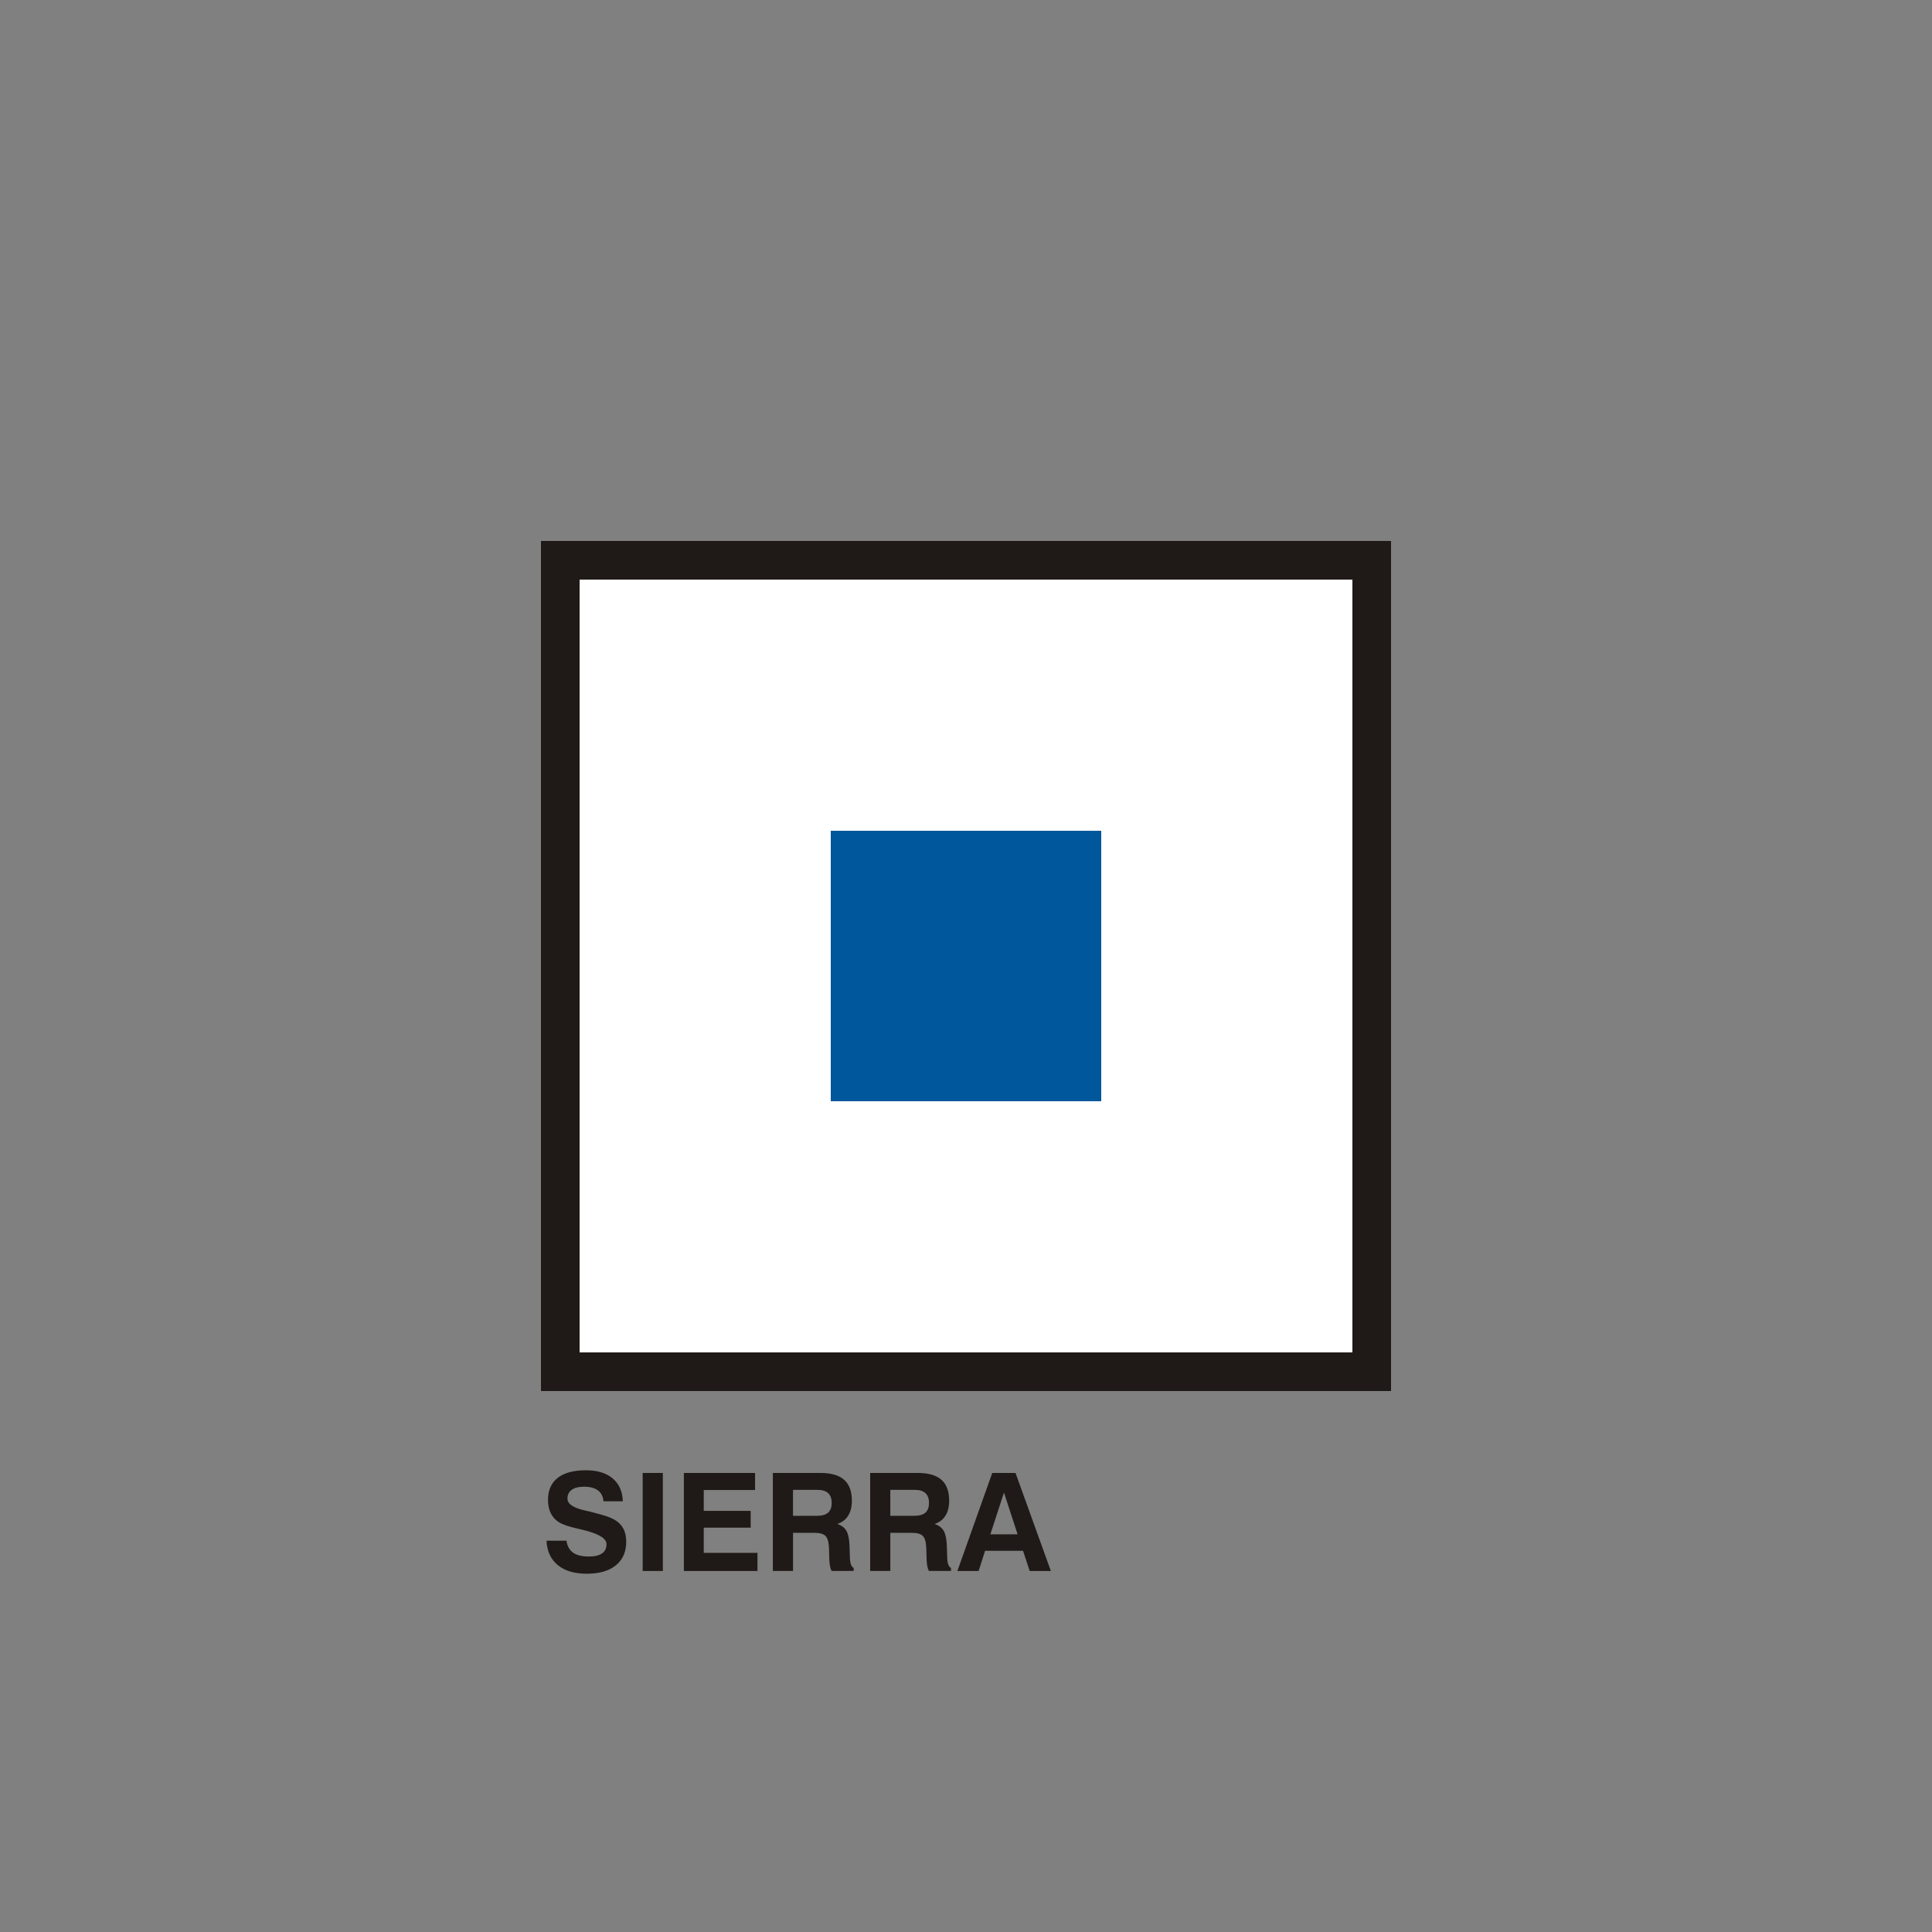 <?xml version="1.0" encoding="UTF-8"?>
<!DOCTYPE svg PUBLIC "-//W3C//DTD SVG 1.1//EN" "http://www.w3.org/Graphics/SVG/1.1/DTD/svg11.dtd">
<!-- Creator: CorelDRAW -->
<svg xmlns="http://www.w3.org/2000/svg" xml:space="preserve" width="600px" height="600px" style="shape-rendering:geometricPrecision; text-rendering:geometricPrecision; image-rendering:optimizeQuality; fill-rule:evenodd; clip-rule:evenodd"
viewBox="0 0 85.714 85.714"
 xmlns:xlink="http://www.w3.org/1999/xlink">
 <rect x="0" y="0" width="85.714" height="85.714" fill="#808080" stroke="none"/>
 <defs>
  <style type="text/css">
   <![CDATA[
    .fil0 {fill:none}
    .fil1 {fill:#1F1A17}
    .fil2 {fill:white}
    .fil3 {fill:#00579C}
    .fil4 {fill:#1F1A17;fill-rule:nonzero}
   ]]>
  </style>
 </defs>
 <g id="Livello_x0020_1">
  <polygon class="fil0" points="-0,0 85.714,0 85.714,85.714 -0,85.714 "/>
  <g id="_78432112">
   <polygon id="_78145112" class="fil1" points="24,24 61.714,24 61.714,61.714 24,61.714 "/>
   <path id="_78700856" class="fil2" d="M25.714 25.714l34.286 0 0 34.286 -34.286 0 0 -34.286zm11.143 11.143l12 0 0 12 -12 0 0 -12z"/>
   <polygon id="_78699192" class="fil3" points="36.857,36.857 48.857,36.857 48.857,48.857 36.857,48.857 "/>
  </g>
  <path class="fil4" d="M24.249 68.354l0.883 0c0.033,0.238 0.131,0.414 0.292,0.53 0.161,0.115 0.394,0.172 0.699,0.172 0.26,0 0.456,-0.046 0.588,-0.139 0.132,-0.092 0.197,-0.229 0.197,-0.41 0,-0.264 -0.379,-0.482 -1.137,-0.655l-0.026 -0.006c-0.02,-0.004 -0.05,-0.011 -0.092,-0.021 -0.406,-0.089 -0.695,-0.188 -0.868,-0.298 -0.154,-0.098 -0.271,-0.231 -0.352,-0.397 -0.081,-0.166 -0.121,-0.362 -0.121,-0.589 0,-0.423 0.144,-0.748 0.431,-0.974 0.287,-0.225 0.703,-0.338 1.246,-0.338 0.508,0 0.905,0.12 1.191,0.36 0.286,0.241 0.437,0.579 0.453,1.016l-0.86 0c-0.016,-0.211 -0.097,-0.371 -0.242,-0.481 -0.146,-0.11 -0.354,-0.165 -0.623,-0.165 -0.235,0 -0.415,0.045 -0.542,0.137 -0.127,0.092 -0.19,0.222 -0.19,0.391 0,0.231 0.247,0.402 0.741,0.517 0.134,0.031 0.239,0.055 0.313,0.074 0.316,0.081 0.542,0.144 0.674,0.189 0.133,0.045 0.249,0.096 0.348,0.151 0.176,0.099 0.309,0.229 0.398,0.391 0.089,0.162 0.133,0.357 0.133,0.584 0,0.453 -0.152,0.803 -0.458,1.052 -0.305,0.249 -0.735,0.374 -1.29,0.374 -0.547,0 -0.977,-0.127 -1.287,-0.381 -0.311,-0.254 -0.479,-0.615 -0.502,-1.083zm4.264 1.343l0 -4.349 0.895 0 0 4.349 -0.895 0zm1.827 0l0 -4.349 3.159 0 0 0.756 -2.276 0 0 0.927 2.081 0 0 0.744 -2.081 0 0 1.119 2.383 0 0 0.803 -3.266 0zm4.843 -2.447l1.052 0c0.228,0 0.395,-0.046 0.503,-0.139 0.107,-0.093 0.16,-0.238 0.16,-0.437 0,-0.189 -0.052,-0.332 -0.156,-0.429 -0.104,-0.098 -0.26,-0.146 -0.466,-0.146l-1.094 0 0 1.152zm-0.895 2.447l0 -4.349 2.11 0c0.474,0 0.825,0.102 1.053,0.304 0.229,0.202 0.343,0.513 0.343,0.93 0,0.265 -0.055,0.487 -0.167,0.664 -0.111,0.177 -0.271,0.298 -0.48,0.363 0.189,0.067 0.323,0.169 0.404,0.307 0.08,0.138 0.125,0.353 0.137,0.644l0.018 0.513c0,0.004 0,0.01 0,0.018 0.005,0.259 0.061,0.417 0.168,0.472l0 0.133 -0.982 0c-0.031,-0.062 -0.054,-0.136 -0.071,-0.226 -0.016,-0.09 -0.027,-0.197 -0.03,-0.321l-0.012 -0.458c-0.01,-0.269 -0.061,-0.452 -0.152,-0.545 -0.092,-0.095 -0.257,-0.142 -0.495,-0.142l-0.949 0 0 1.691 -0.895 0zm5.212 -2.447l1.052 0c0.228,0 0.395,-0.046 0.503,-0.139 0.107,-0.093 0.16,-0.238 0.16,-0.437 0,-0.189 -0.052,-0.332 -0.156,-0.429 -0.104,-0.098 -0.26,-0.146 -0.466,-0.146l-1.094 0 0 1.152zm-0.895 2.447l0 -4.349 2.11 0c0.474,0 0.825,0.102 1.053,0.304 0.229,0.202 0.343,0.513 0.343,0.93 0,0.265 -0.055,0.487 -0.167,0.664 -0.111,0.177 -0.271,0.298 -0.48,0.363 0.189,0.067 0.323,0.169 0.404,0.307 0.08,0.138 0.125,0.353 0.137,0.644l0.018 0.513c0,0.004 0,0.01 0,0.018 0.005,0.259 0.061,0.417 0.168,0.472l0 0.133 -0.982 0c-0.031,-0.062 -0.054,-0.136 -0.071,-0.226 -0.016,-0.09 -0.027,-0.197 -0.03,-0.321l-0.012 -0.458c-0.01,-0.269 -0.061,-0.452 -0.152,-0.545 -0.092,-0.095 -0.257,-0.142 -0.495,-0.142l-0.949 0 0 1.691 -0.895 0zm5.936 -3.478l-0.603 1.851 1.208 0 -0.605 -1.851zm-0.52 -0.871l1.033 0 1.568 4.349 -0.939 0 -0.295 -0.894 -1.685 0 -0.286 0.894 -0.942 0 1.547 -4.349z"/>
 </g>
</svg>

